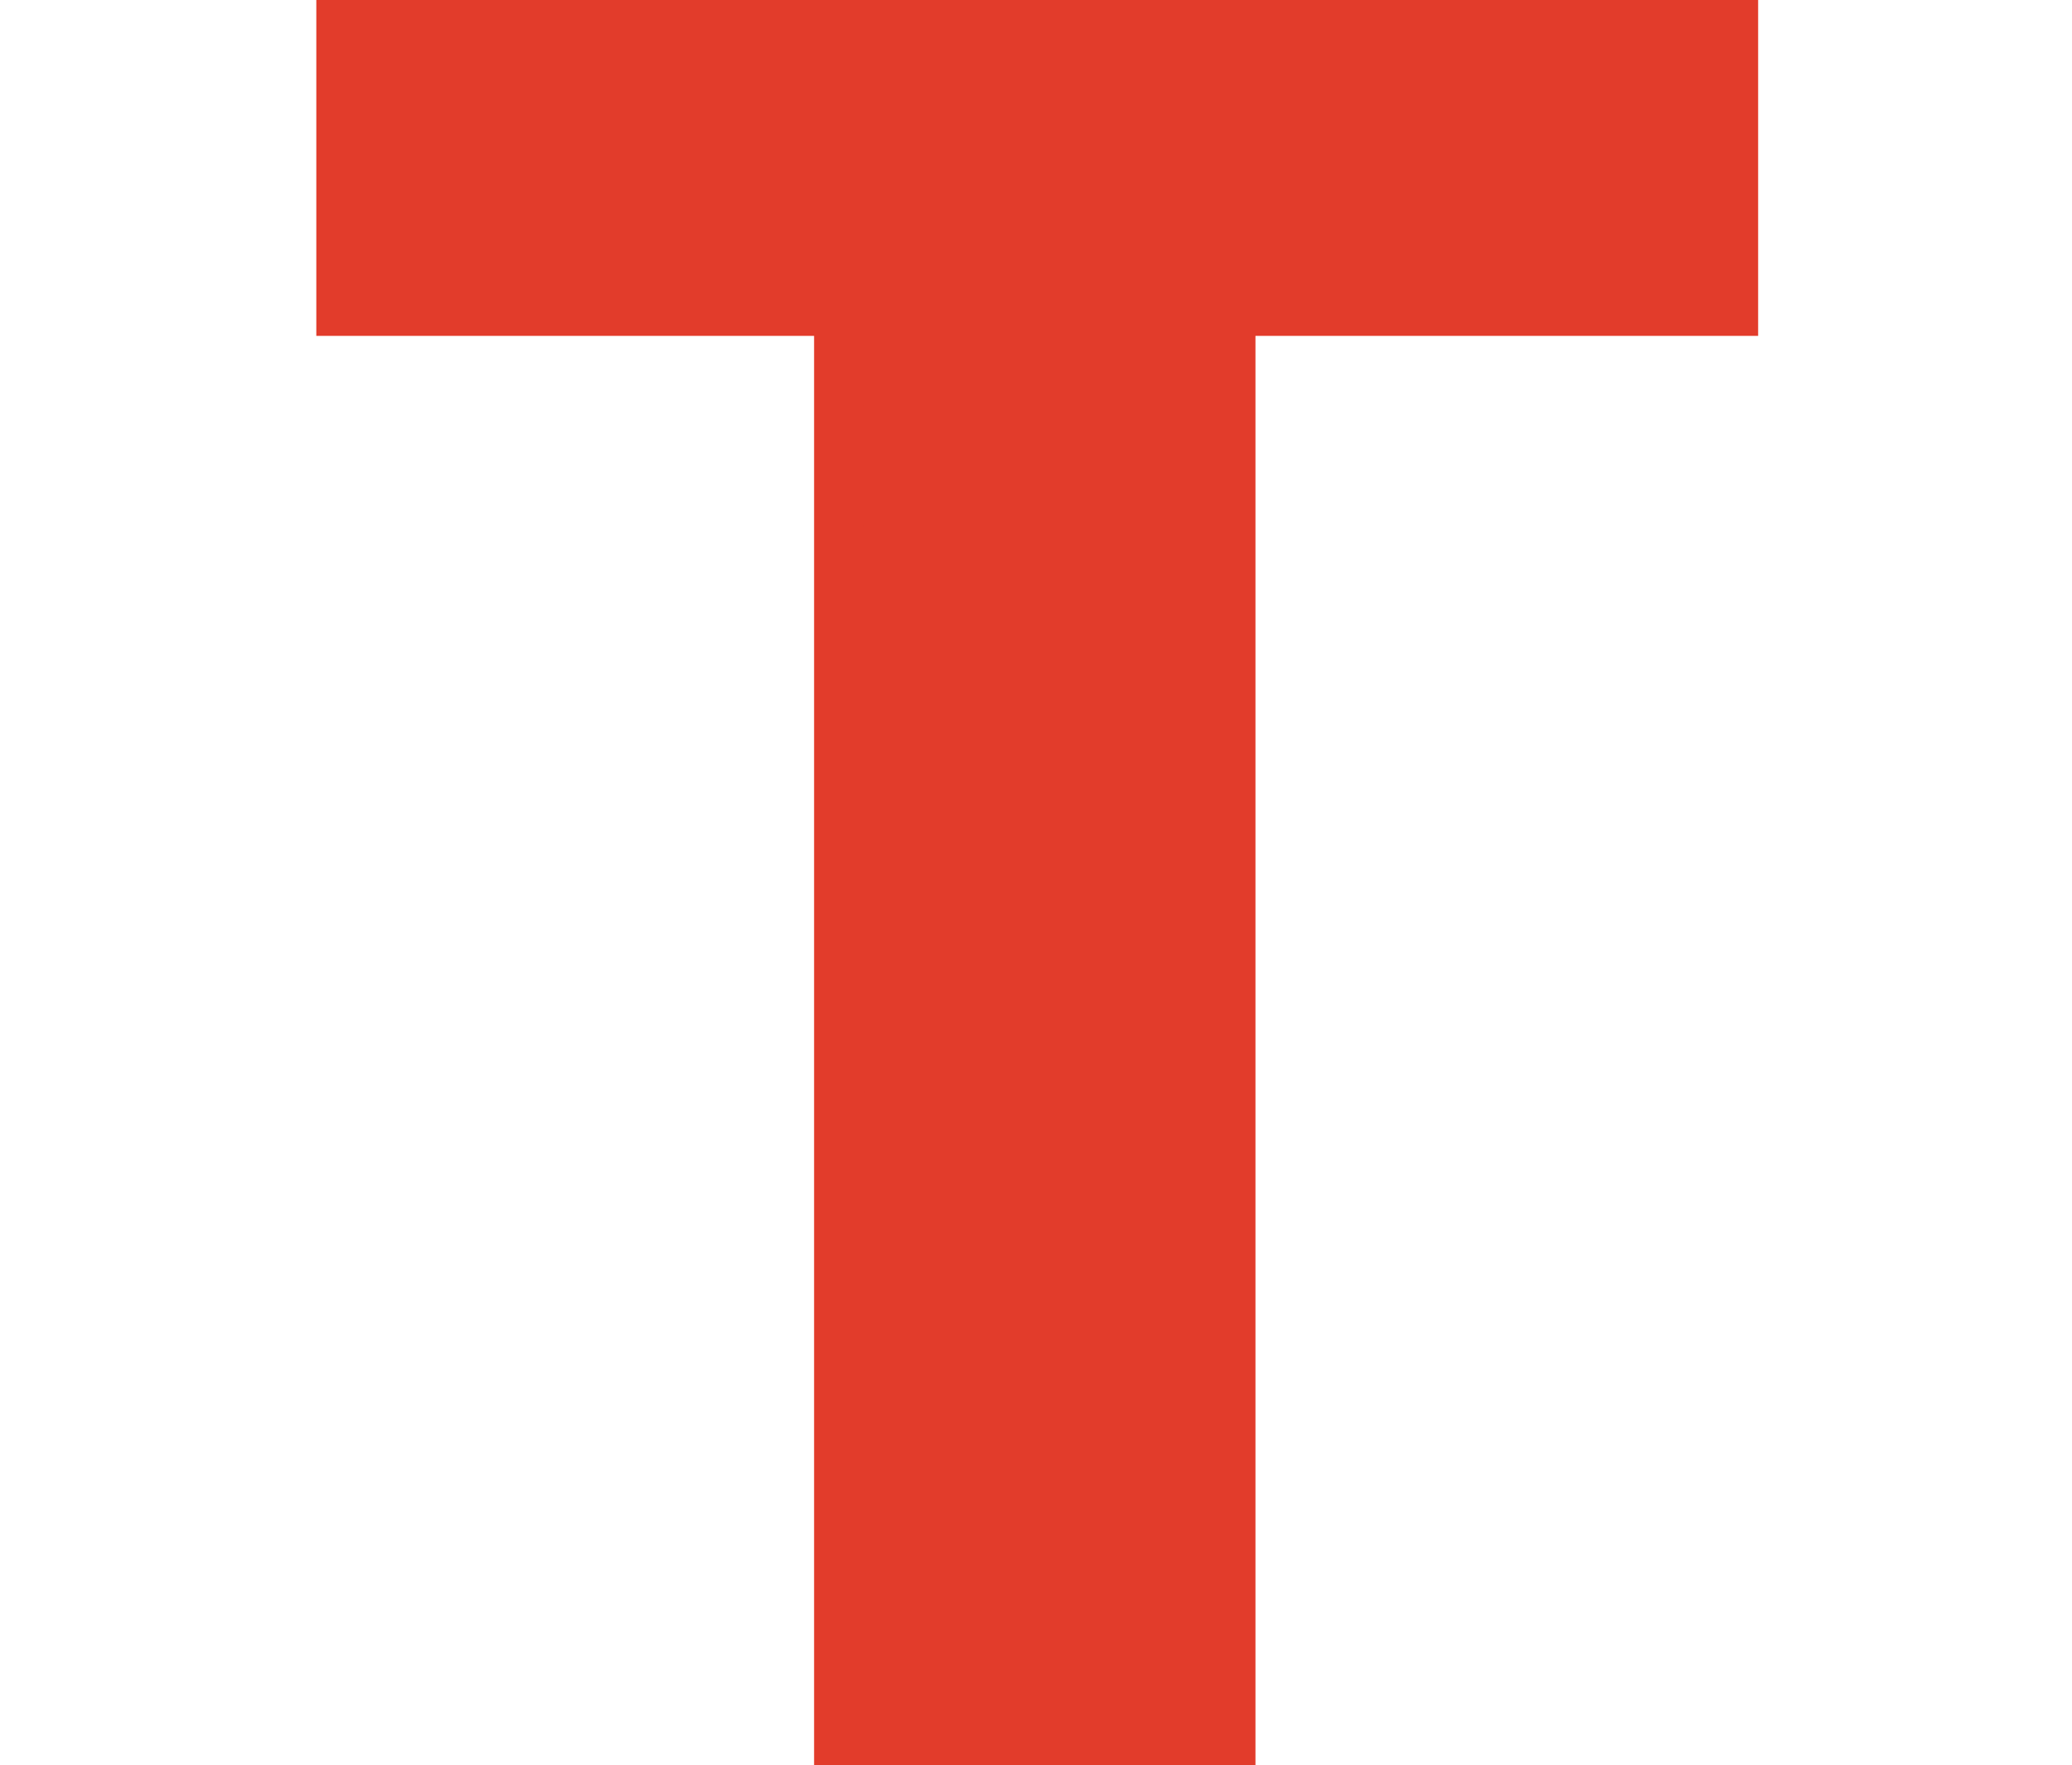 <?xml version="1.0" encoding="utf-8"?>
<!-- Generator: Adobe Illustrator 25.4.1, SVG Export Plug-In . SVG Version: 6.00 Build 0)  -->
<svg version="1.1" id="レイヤー_1" xmlns="http://www.w3.org/2000/svg" xmlns:xlink="http://www.w3.org/1999/xlink" x="0px"
	 y="0px" viewBox="0 0 84.5 72" style="enable-background:new 0 0 84.5 72;" xml:space="preserve">
<style type="text/css">
	.st0{fill:#E23C2B;}
</style>
<path class="st0" d="M70.6,12.7H50.2V71H34.2V12.7H13.9V1h56.7V12.7z"/>
<path class="st0" d="M51.2,72h-18V13.7H12.9V0h58.8v13.7H51.2V72z M35.3,69.9h13.9V11.6h20.4V2.1H14.9v9.6h20.3L35.3,69.9z"/>
</svg>
